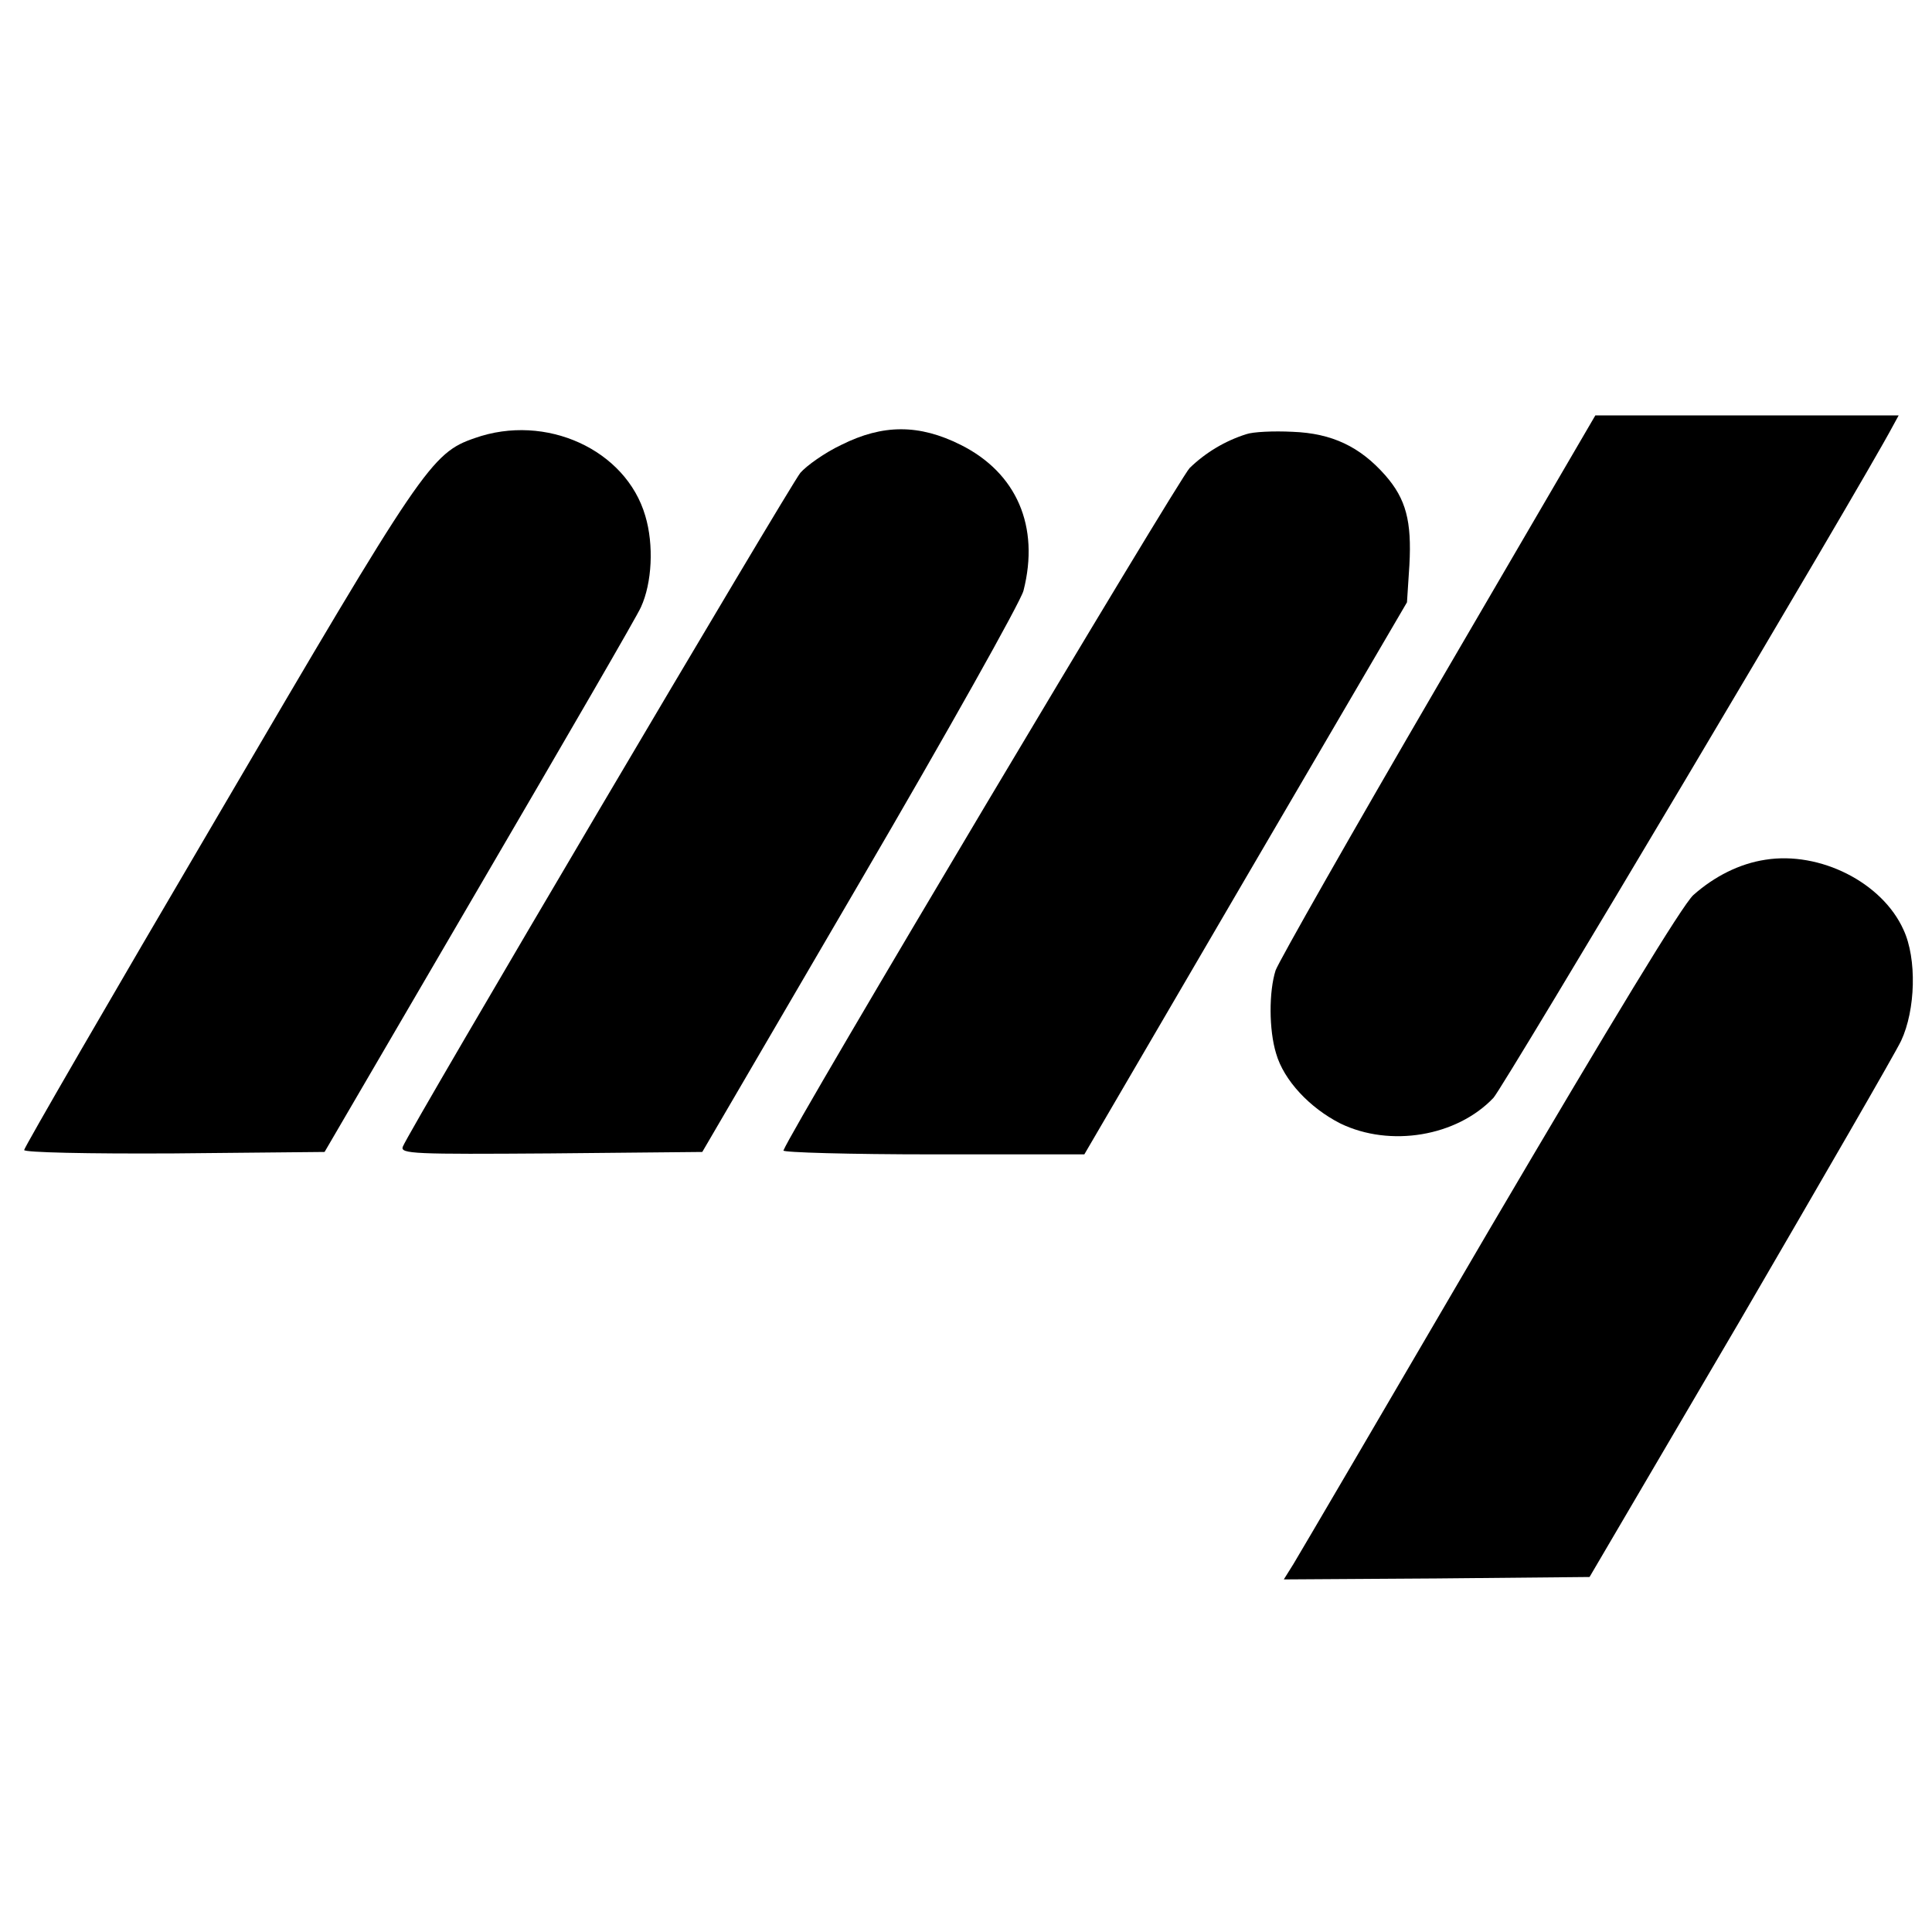 <?xml version="1.0" standalone="no"?>
<!DOCTYPE svg PUBLIC "-//W3C//DTD SVG 20010904//EN"
 "http://www.w3.org/TR/2001/REC-SVG-20010904/DTD/svg10.dtd">
<svg version="1.0" xmlns="http://www.w3.org/2000/svg"
 width="400pt" height="400pt" viewBox="0 0 400 400"
 preserveAspectRatio="xMidYMid meet">
<g transform="translate(0,400) scale(0.1,-0.1)"
fill="#000000" stroke="none">
<path d="M2978 2583 c-179 -307 -330 -573 -337 -592 -14 -44 -14 -123 1 -172
16 -56 70 -113 133 -145 103 -50 241 -27 317 53 20 21 759 1263 827 1391 l12
22 -314 0 -314 0 -325 -557z"/>
<path d="M983 3093 c-90 -31 -108 -58 -532 -782 -221 -376 -401 -687 -401
-692 0 -5 130 -8 311 -7 l311 3 321 550 c177 303 328 563 334 578 23 50 27
129 9 189 -40 137 -206 213 -353 161z"/>
<path d="M1742 3079 c-34 -16 -72 -43 -85 -58 -22 -27 -811 -1363 -823 -1395
-6 -15 23 -16 307 -14 l313 3 327 560 c180 308 332 579 338 602 34 133 -14
244 -130 302 -86 43 -161 43 -247 0z"/>
<path d="M2580 3101 c-44 -14 -84 -38 -117 -70 -23 -24 -822 -1364 -841 -1413
-2 -4 137 -8 310 -8 l313 0 334 572 334 571 5 77 c5 91 -7 137 -50 186 -52 59
-110 87 -192 90 -39 2 -82 0 -96 -5z"/>
<path d="M3655 2220 c-53 -8 -105 -34 -149 -73 -23 -21 -168 -260 -422 -692
-212 -363 -395 -675 -406 -693 l-20 -32 317 2 316 3 311 530 c170 292 321 553
334 580 30 64 33 170 5 230 -44 98 -173 163 -286 145z"/>
</g>
</svg>
